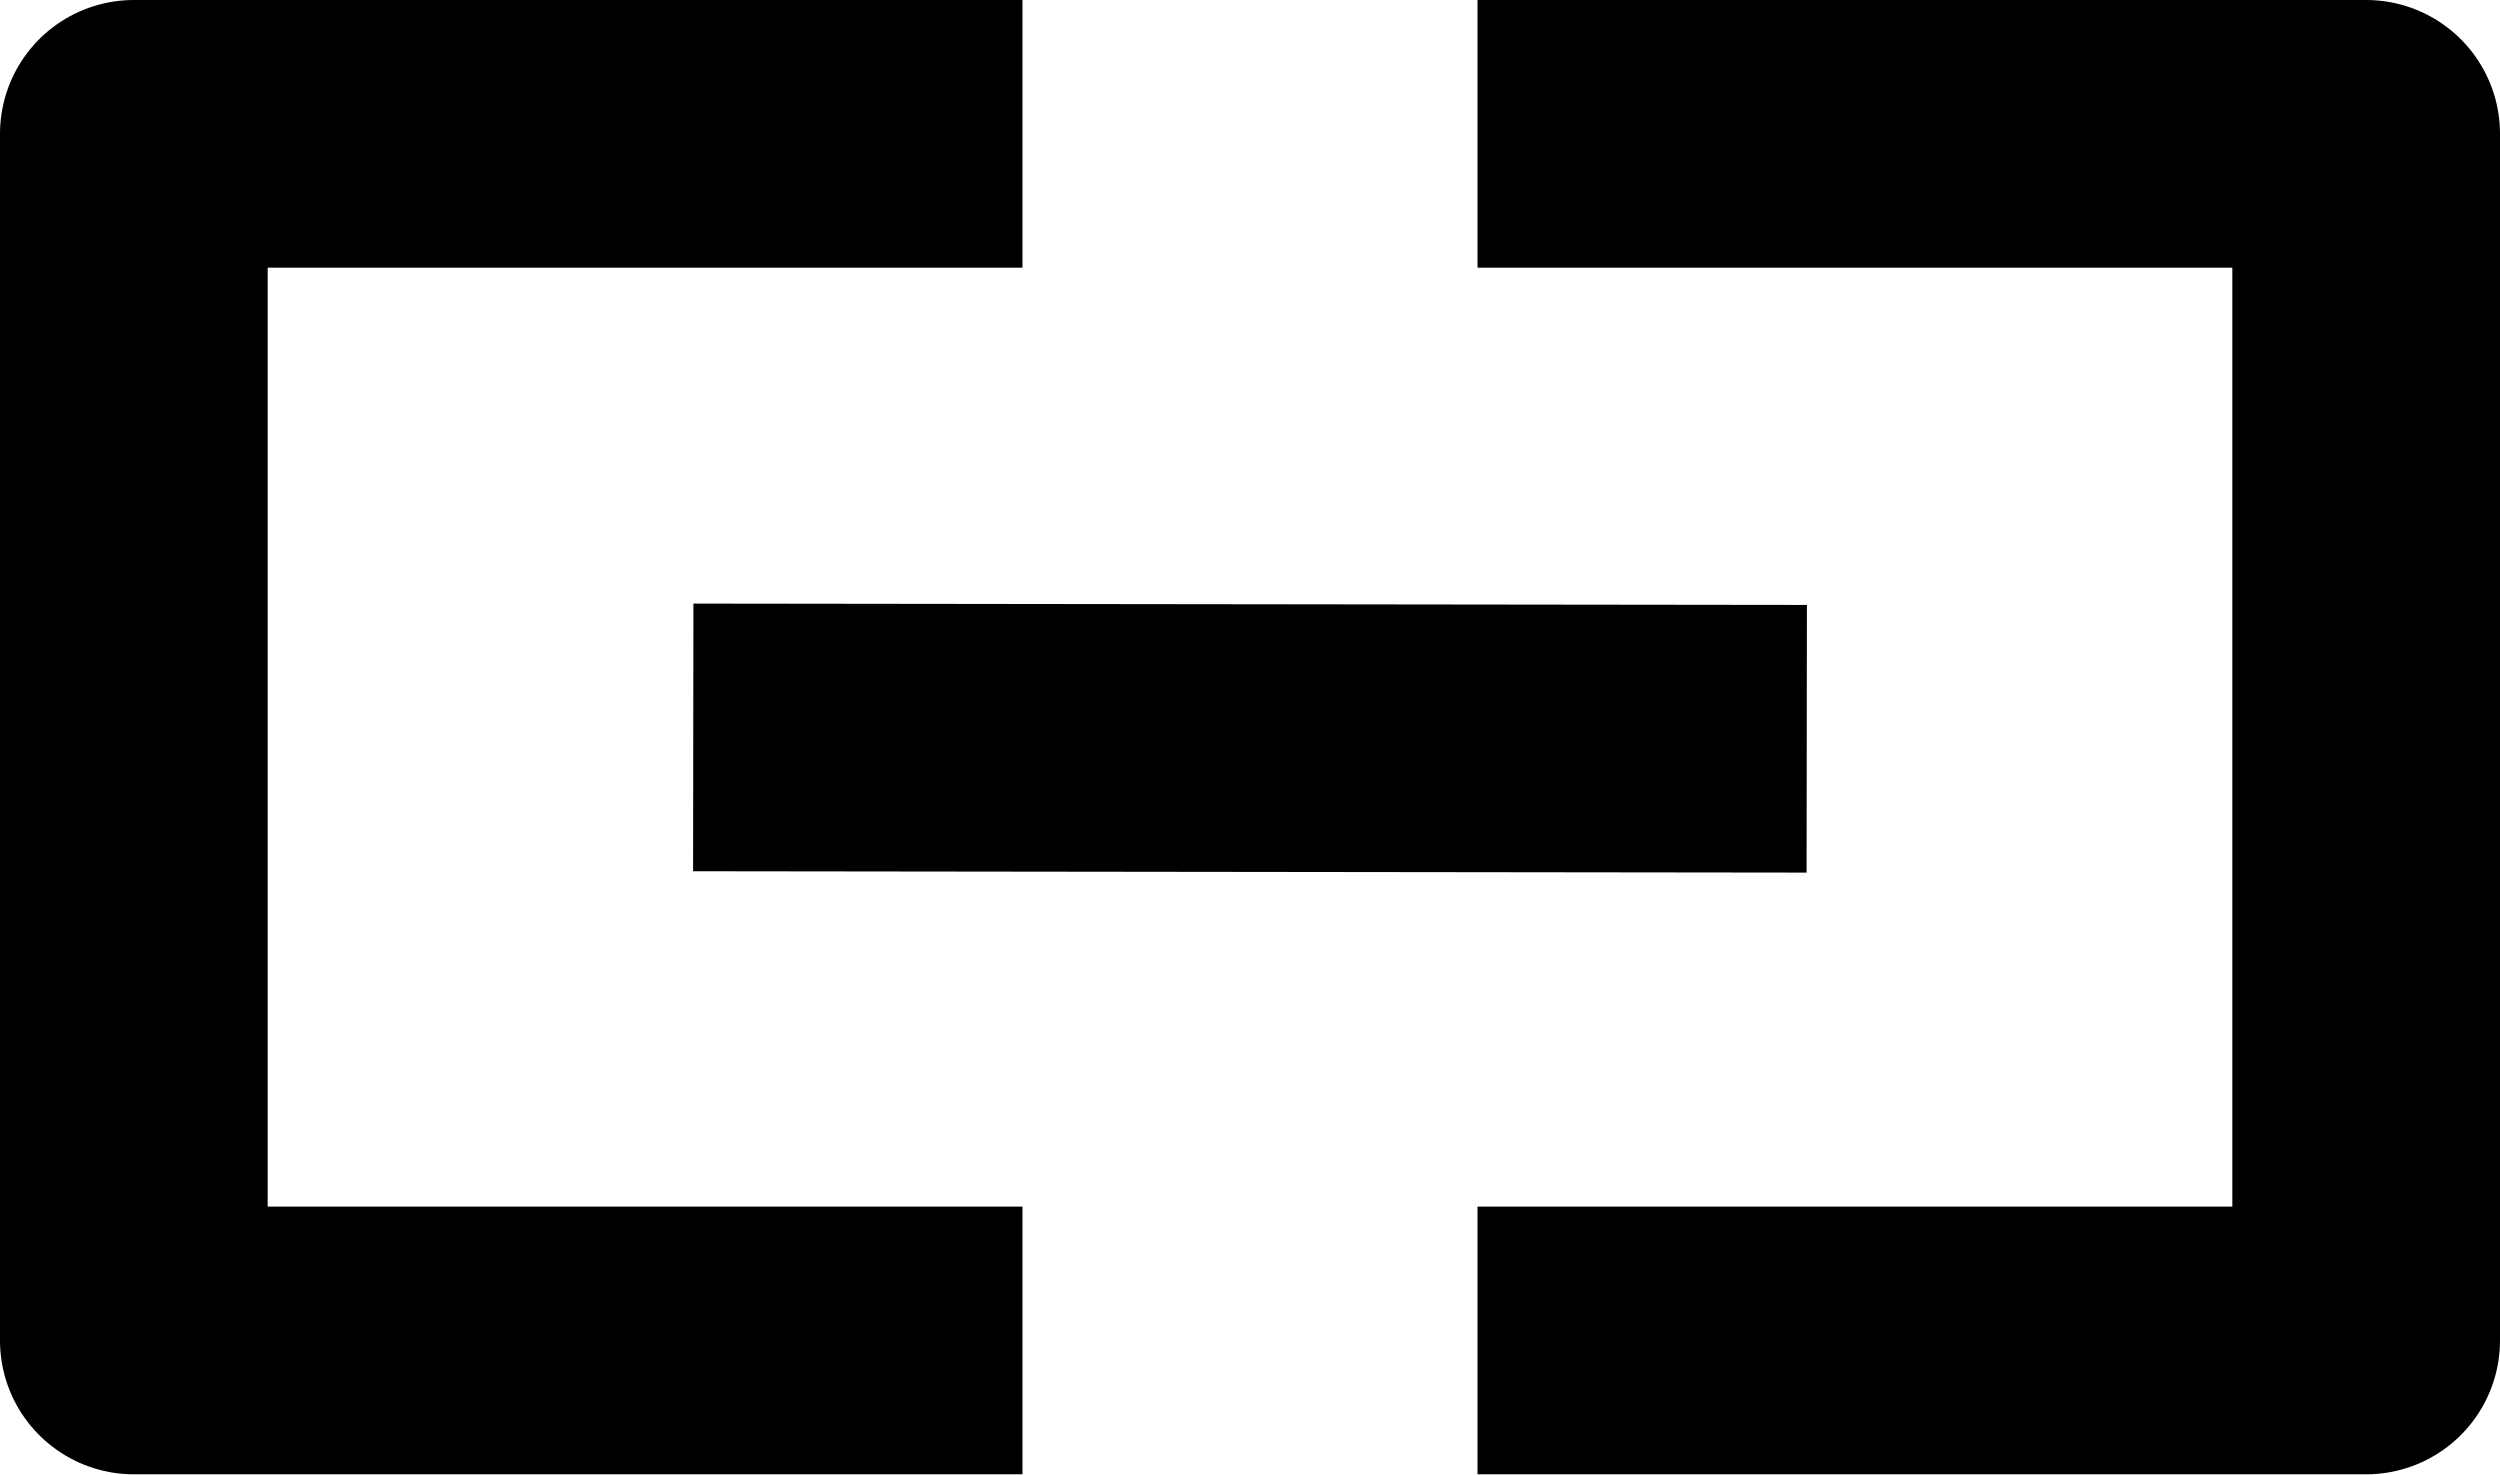 <?xml version="1.0" encoding="UTF-8"?>
<svg width="934px" height="551px" viewBox="0 0 934 551" version="1.1" xmlns="http://www.w3.org/2000/svg" xmlns:xlink="http://www.w3.org/1999/xlink">
    <title>cantorspace logo</title>
    <g id="Page-2" stroke="none" stroke-width="1" fill="none" fill-rule="evenodd">
        <g id="cantorspace-logo" transform="translate(50, 50)" stroke="#000000" stroke-width="100">
            <polyline id="outer-left" stroke-linejoin="round" points="332 0 0 0 0 450.797 332 450.797"></polyline>
            <polyline id="outer-right" stroke-linejoin="round" transform="translate(668, 225.398) scale(-1, 1) translate(-668, -225.398) " points="834 0 502 0 502 450.797 834 450.797"></polyline>
            <line x1="209" y1="225.5" x2="625" y2="226" id="inner-bar"></line>
        </g>
    </g>
</svg>